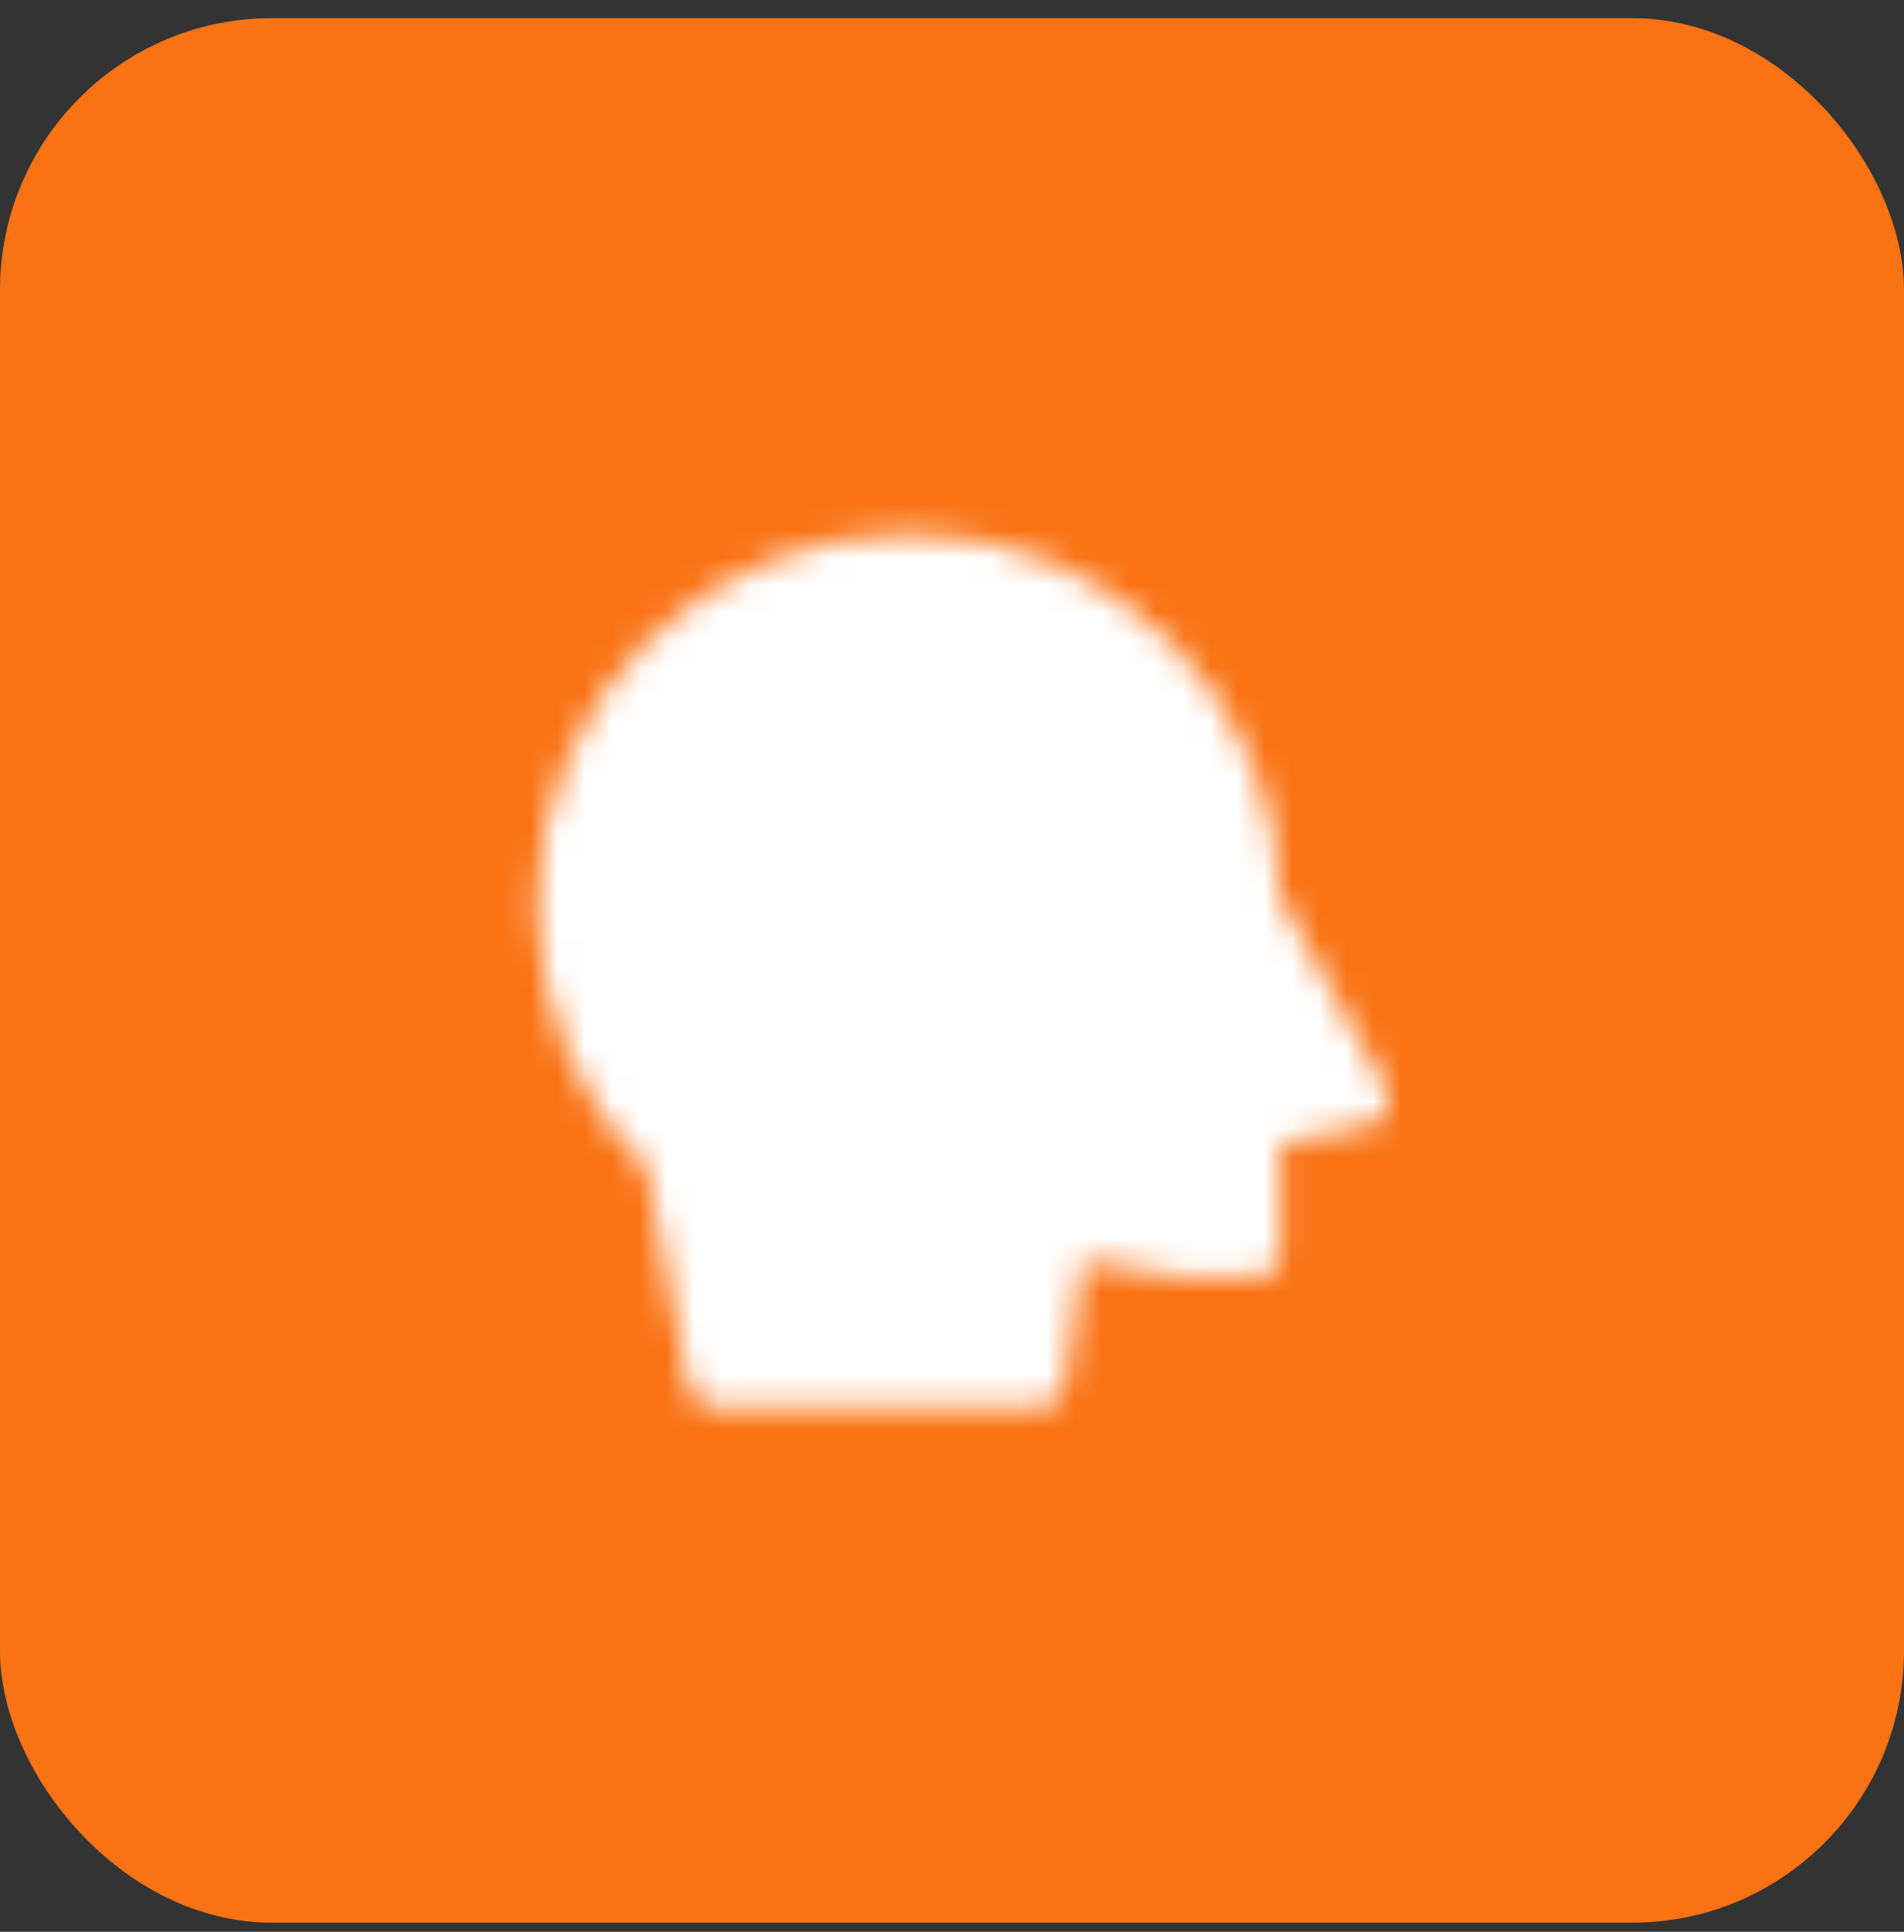 <svg width="70" height="71" viewBox="0 0 70 71" fill="none" xmlns="http://www.w3.org/2000/svg">
<rect x="0" y="0" width="70" height="71" fill="#333333" stroke="none"/>
<rect y="0.666" width="70" height="70" rx="10" fill="#F97315"/>
<mask id="mask0_1094_27637" style="mask-type:luminance" maskUnits="userSpaceOnUse" x="19" y="19" width="33" height="33">
<path d="M46.083 33.29L50.042 40.415L46.083 41.206V45.956H43.708L38.958 45.165L38.167 50.706H26.292L24.708 42.488C22.27 40.18 20.75 36.912 20.75 33.29C20.75 26.294 26.421 20.623 33.417 20.623C40.413 20.623 46.083 26.294 46.083 33.29Z" fill="white" stroke="white" stroke-width="2" stroke-linecap="round" stroke-linejoin="round"/>
<path d="M29.459 31.706C29.459 30.924 29.691 30.158 30.126 29.507C30.561 28.856 31.179 28.349 31.902 28.049C32.626 27.75 33.422 27.671 34.19 27.824C34.957 27.977 35.663 28.354 36.216 28.907C36.77 29.461 37.147 30.166 37.3 30.934C37.452 31.702 37.374 32.498 37.074 33.221C36.775 33.944 36.267 34.563 35.616 34.998C34.965 35.433 34.2 35.665 33.417 35.665V38.04M33.417 42.79V43.581" stroke="black" stroke-width="2" stroke-linecap="round" stroke-linejoin="round"/>
</mask>
<g mask="url(#mask0_1094_27637)">
<path d="M16 16.666H54V54.666H16V16.666Z" fill="white"/>
</g>
</svg>

